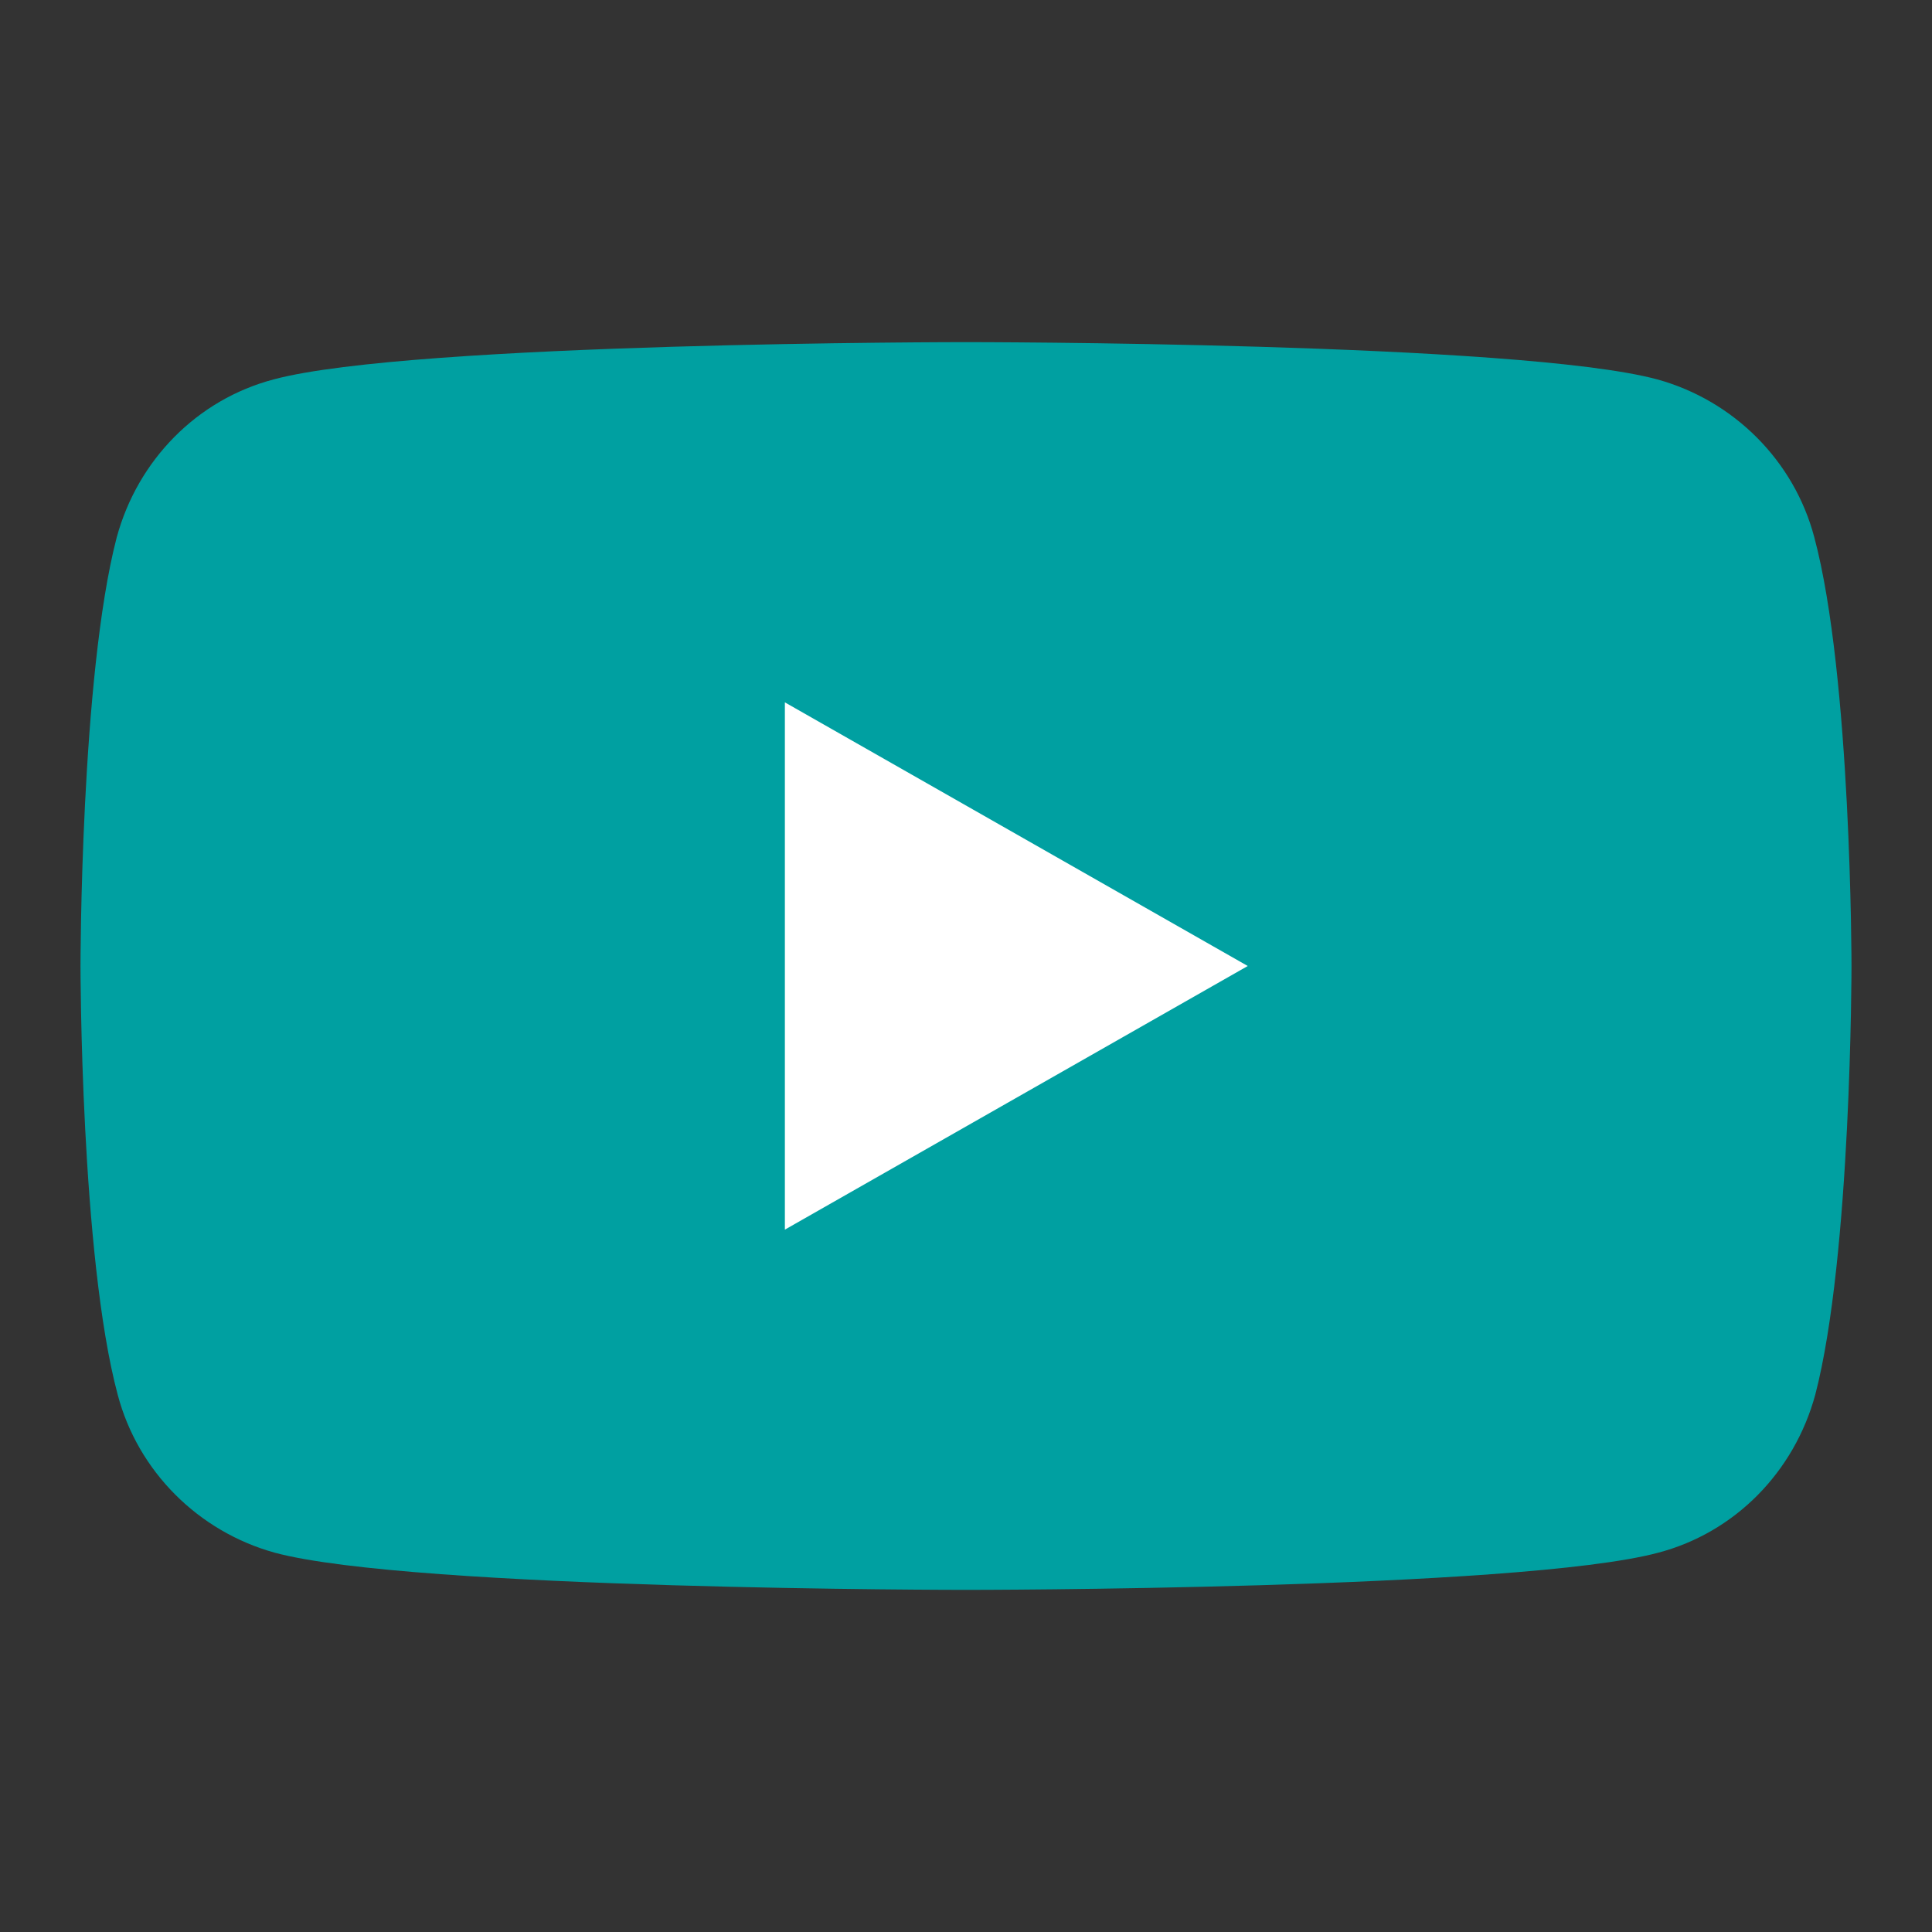 <svg width="24" height="24" viewBox="0 0 24 24" fill="none" xmlns="http://www.w3.org/2000/svg">
<rect x="0" y="0" width="24" height="24" fill="#333333" stroke="none"/>
<path d="M22.538 6.675C22.288 5.725 21.538 4.975 20.587 4.713C18.875 4.25 12 4.25 12 4.25C12 4.25 5.125 4.25 3.4 4.713C2.45 4.963 1.712 5.713 1.45 6.675C1 8.4 1 12 1 12C1 12 1 15.6 1.462 17.325C1.712 18.275 2.462 19.025 3.413 19.288C5.125 19.75 12 19.75 12 19.75C12 19.75 18.875 19.75 20.6 19.288C21.55 19.038 22.288 18.288 22.55 17.325C23 15.6 23 12 23 12C23 12 23 8.4 22.538 6.675Z" fill="#00A0A1"/>
<path d="M9.75 15.275V8.725L15.5 12L9.75 15.275Z" fill="white"/>
</svg>
